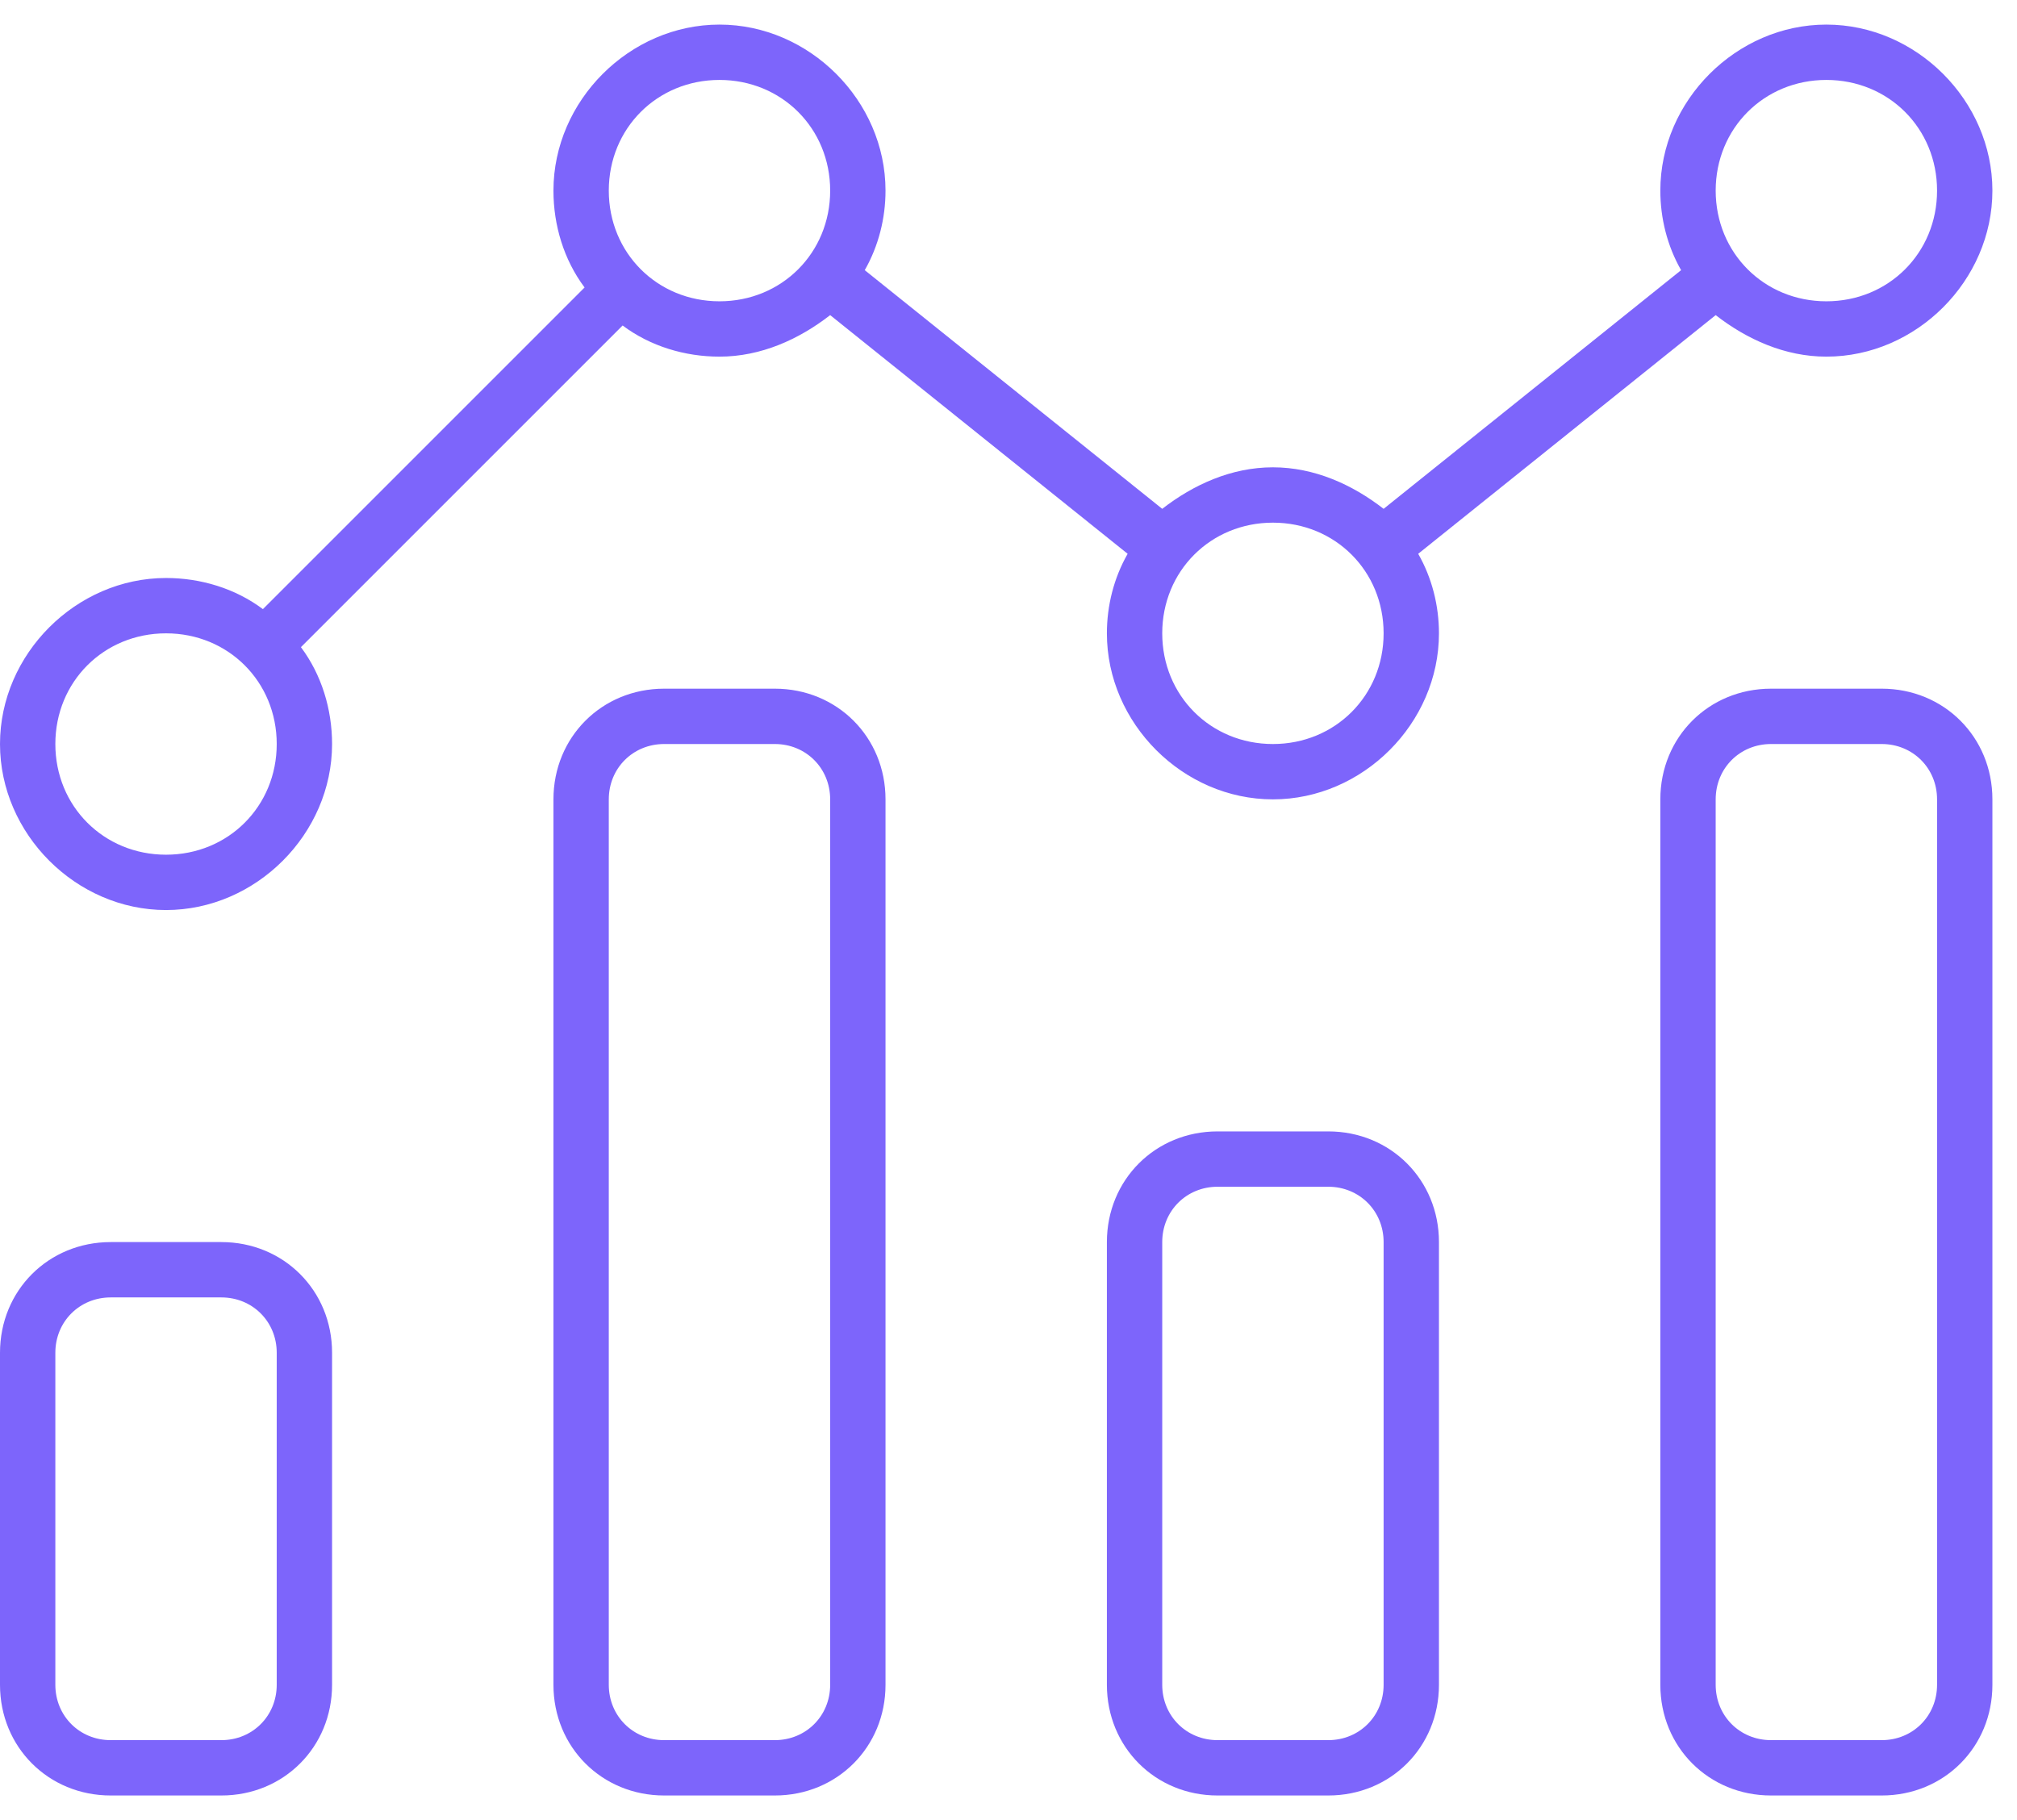 <svg xmlns="http://www.w3.org/2000/svg" width="41" height="37" viewBox="0 0 41 37" fill="none"><path d="M4.5 25.25C5.766 25.25 6.75 26.234 6.75 27.5V34.25C6.75 35.516 5.766 36.5 4.5 36.5H2.25C0.984 36.5 0 35.516 0 34.25V27.5C0 26.234 0.984 25.25 2.25 25.25H4.5ZM5.625 34.25V27.5C5.625 26.867 5.133 26.375 4.5 26.375H2.25C1.617 26.375 1.125 26.867 1.125 27.5V34.25C1.125 34.883 1.617 35.375 2.25 35.375H4.5C5.133 35.375 5.625 34.883 5.625 34.25ZM15.75 14C17.016 14 18 14.984 18 16.25V34.25C18 35.516 17.016 36.5 15.75 36.5H13.5C12.234 36.5 11.25 35.516 11.25 34.25V16.25C11.25 14.984 12.234 14 13.5 14H15.75ZM16.875 34.25V16.25C16.875 15.617 16.383 15.125 15.75 15.125H13.5C12.867 15.125 12.375 15.617 12.375 16.25V34.25C12.375 34.883 12.867 35.375 13.5 35.375H15.75C16.383 35.375 16.875 34.883 16.875 34.25ZM27 23C28.266 23 29.25 23.984 29.25 25.25V34.25C29.25 35.516 28.266 36.5 27 36.5H24.75C23.484 36.5 22.5 35.516 22.5 34.25V25.25C22.5 23.984 23.484 23 24.75 23H27ZM28.125 34.25V25.25C28.125 24.617 27.633 24.125 27 24.125H24.75C24.117 24.125 23.625 24.617 23.625 25.25V34.25C23.625 34.883 24.117 35.375 24.75 35.375H27C27.633 35.375 28.125 34.883 28.125 34.25ZM38.25 14C39.516 14 40.5 14.984 40.5 16.25V34.25C40.5 35.516 39.516 36.5 38.25 36.5H36C34.734 36.5 33.75 35.516 33.75 34.25V16.25C33.75 14.984 34.734 14 36 14H38.25ZM39.375 34.25V16.25C39.375 15.617 38.883 15.125 38.25 15.125H36C35.367 15.125 34.875 15.617 34.875 16.25V34.25C34.875 34.883 35.367 35.375 36 35.375H38.25C38.883 35.375 39.375 34.883 39.375 34.25ZM34.875 6.406L28.828 11.258C29.109 11.75 29.25 12.312 29.25 12.875C29.25 14.703 27.703 16.25 25.875 16.25C24.047 16.25 22.5 14.703 22.5 12.875C22.5 12.312 22.641 11.75 22.922 11.258L16.875 6.406C16.242 6.898 15.469 7.25 14.625 7.25C13.922 7.25 13.219 7.039 12.656 6.617L6.117 13.156C6.539 13.719 6.75 14.422 6.75 15.125C6.75 16.953 5.203 18.5 3.375 18.5C1.547 18.5 0 16.953 0 15.125C0 13.297 1.547 11.75 3.375 11.75C4.078 11.75 4.781 11.961 5.344 12.383L11.883 5.844C11.461 5.281 11.25 4.578 11.25 3.875C11.25 2.047 12.797 0.5 14.625 0.5C16.453 0.5 18 2.047 18 3.875C18 4.438 17.859 5 17.578 5.492L23.625 10.344C24.258 9.852 25.031 9.5 25.875 9.5C26.719 9.5 27.492 9.852 28.125 10.344L34.172 5.492C33.891 5 33.75 4.438 33.75 3.875C33.75 2.047 35.297 0.5 37.125 0.5C38.953 0.5 40.5 2.047 40.5 3.875C40.5 5.703 38.953 7.25 37.125 7.25C36.281 7.25 35.508 6.898 34.875 6.406ZM37.125 1.625C35.859 1.625 34.875 2.609 34.875 3.875C34.875 5.141 35.859 6.125 37.125 6.125C38.391 6.125 39.375 5.141 39.375 3.875C39.375 2.609 38.391 1.625 37.125 1.625ZM3.375 17.375C4.641 17.375 5.625 16.391 5.625 15.125C5.625 13.859 4.641 12.875 3.375 12.875C2.109 12.875 1.125 13.859 1.125 15.125C1.125 16.391 2.109 17.375 3.375 17.375ZM14.625 6.125C15.891 6.125 16.875 5.141 16.875 3.875C16.875 2.609 15.891 1.625 14.625 1.625C13.359 1.625 12.375 2.609 12.375 3.875C12.375 5.141 13.359 6.125 14.625 6.125ZM25.875 15.125C27.141 15.125 28.125 14.141 28.125 12.875C28.125 11.609 27.141 10.625 25.875 10.625C24.609 10.625 23.625 11.609 23.625 12.875C23.625 14.141 24.609 15.125 25.875 15.125Z" fill="#7D65FB"></path></svg>